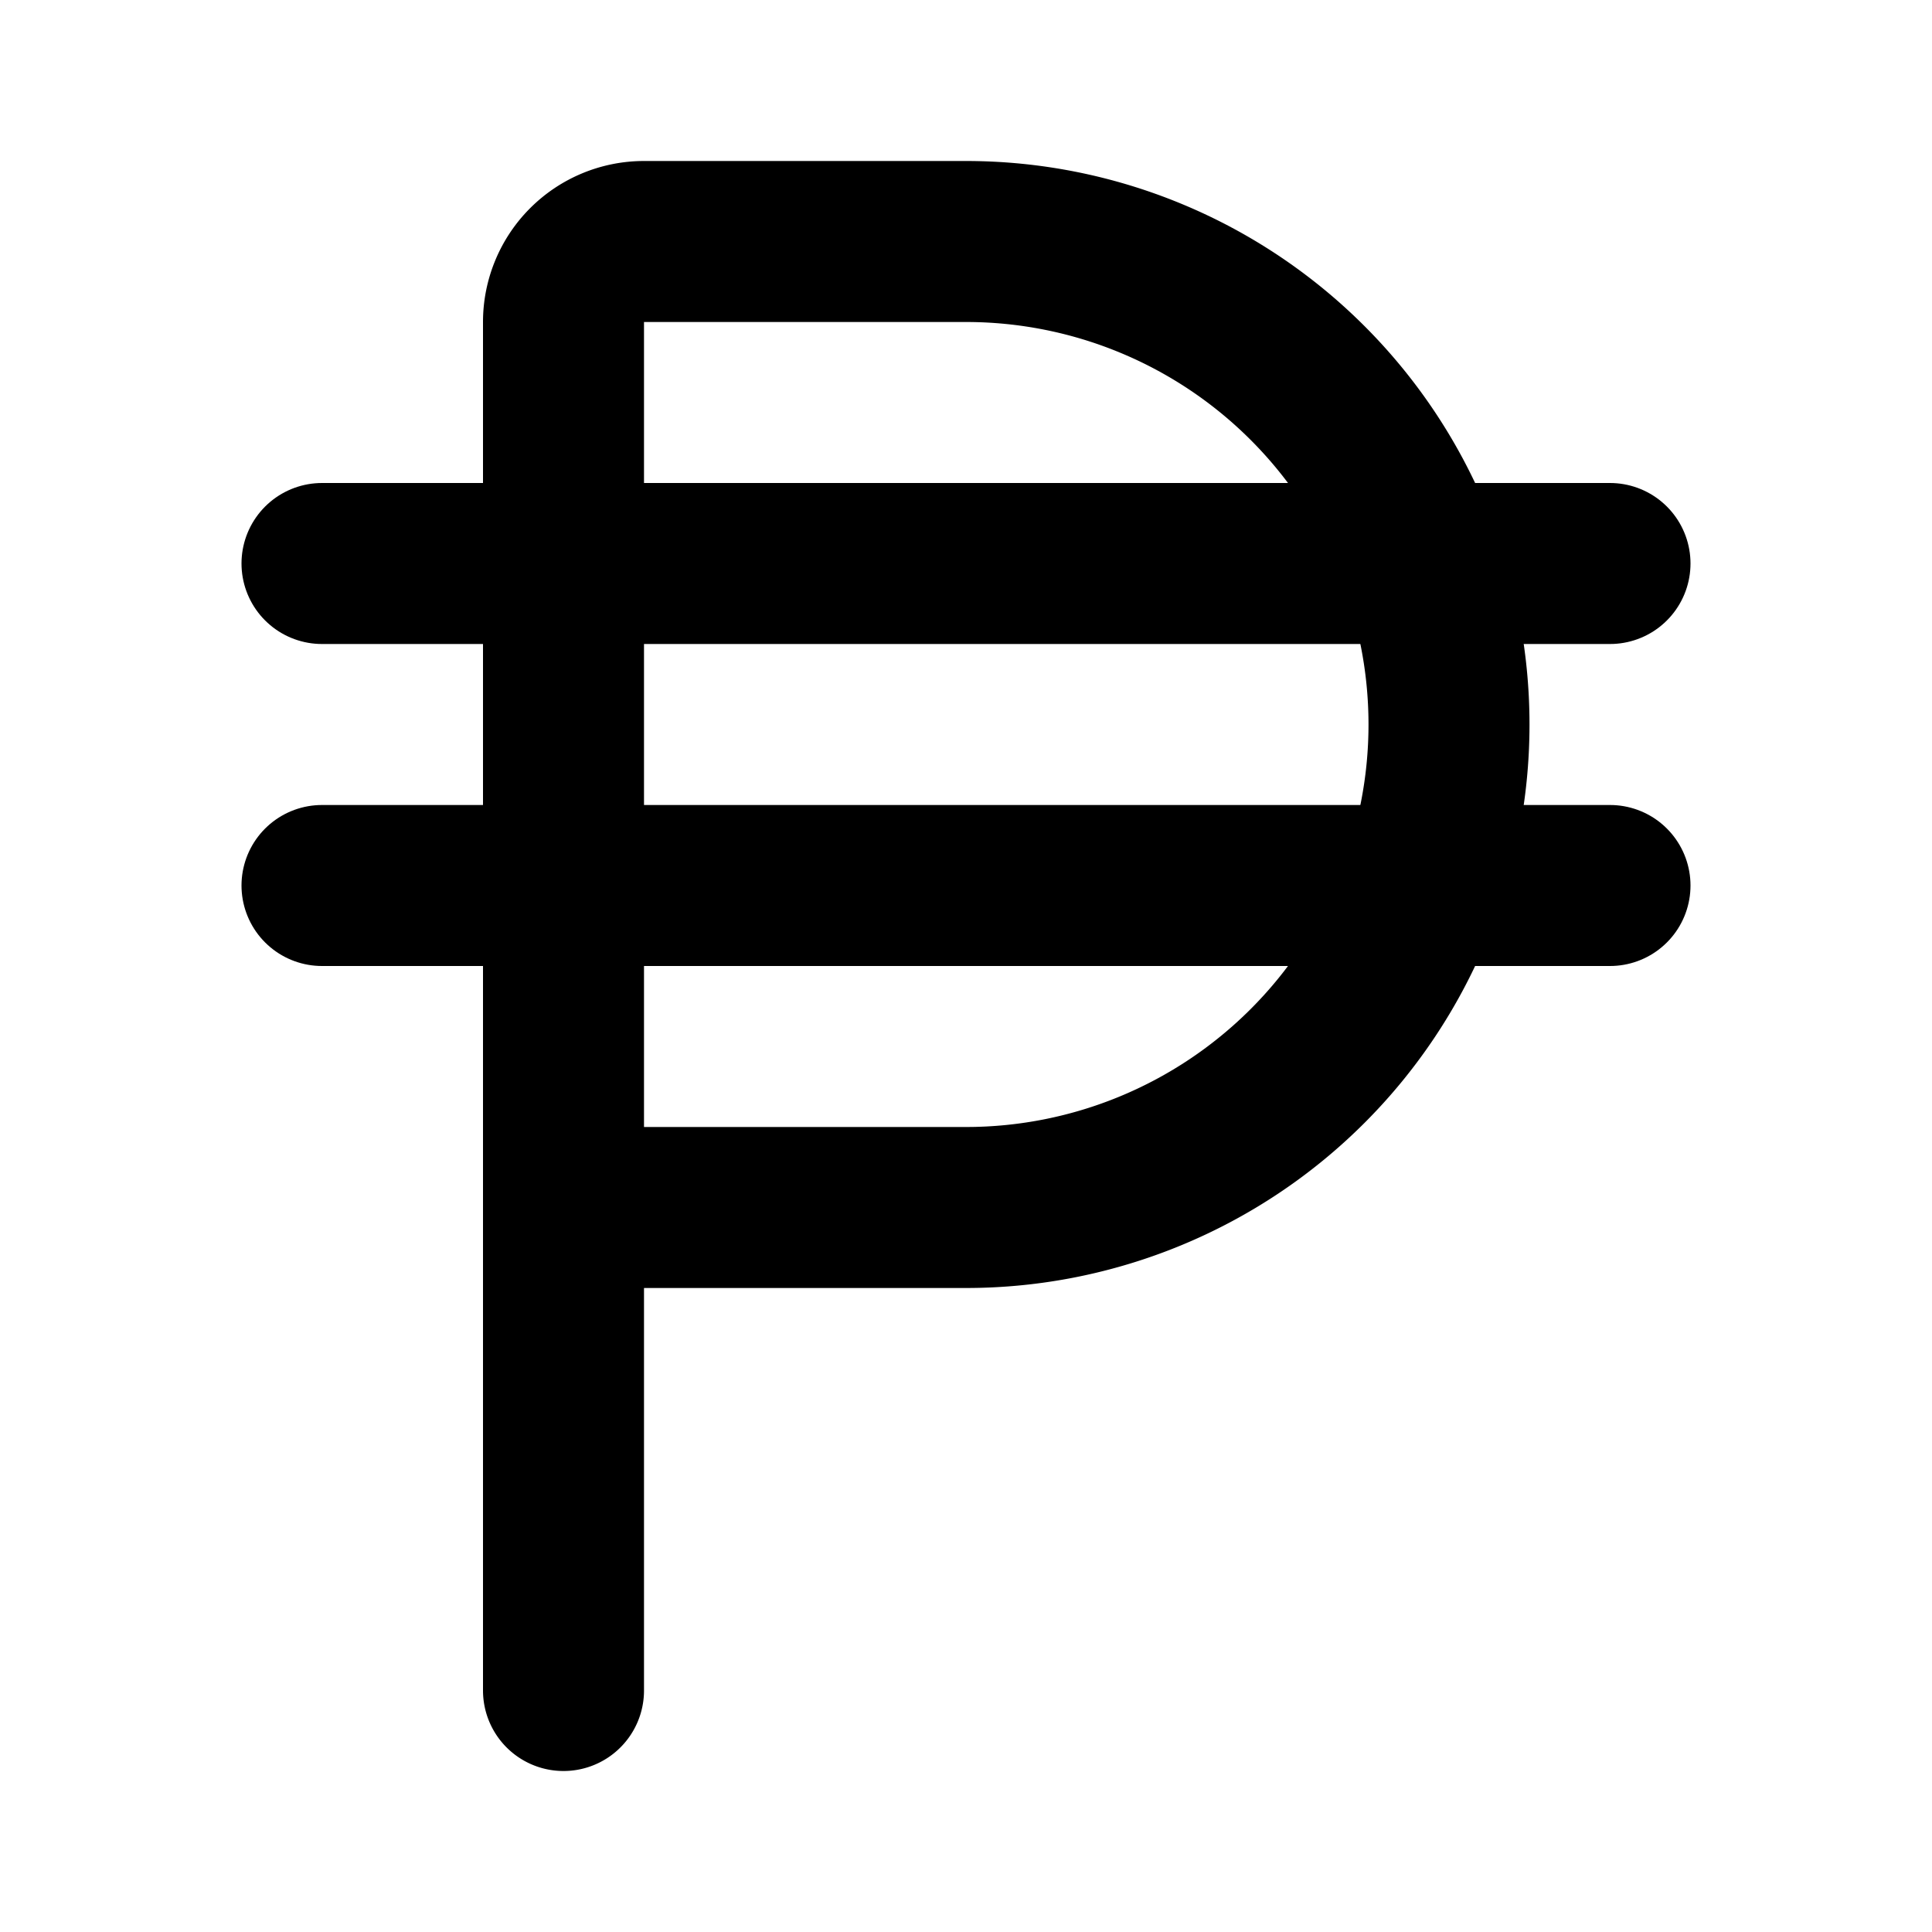<!-- @license lucide-static v0.511.0 - ISC -->
<svg
  class="lucide lucide-philippine-peso"
  xmlns="http://www.w3.org/2000/svg"
  width="24"
  height="24"
  viewBox="0 0 24 24"
  fill="none"
  stroke="currentColor"
  stroke-width="2"
  stroke-linecap="round"
  stroke-linejoin="round"
>
  <path d="M20 11H4" />
  <path d="M20 7H4" />
  <path d="M7 21V4a1 1 0 0 1 1-1h4a1 1 0 0 1 0 12H7" />
</svg>
